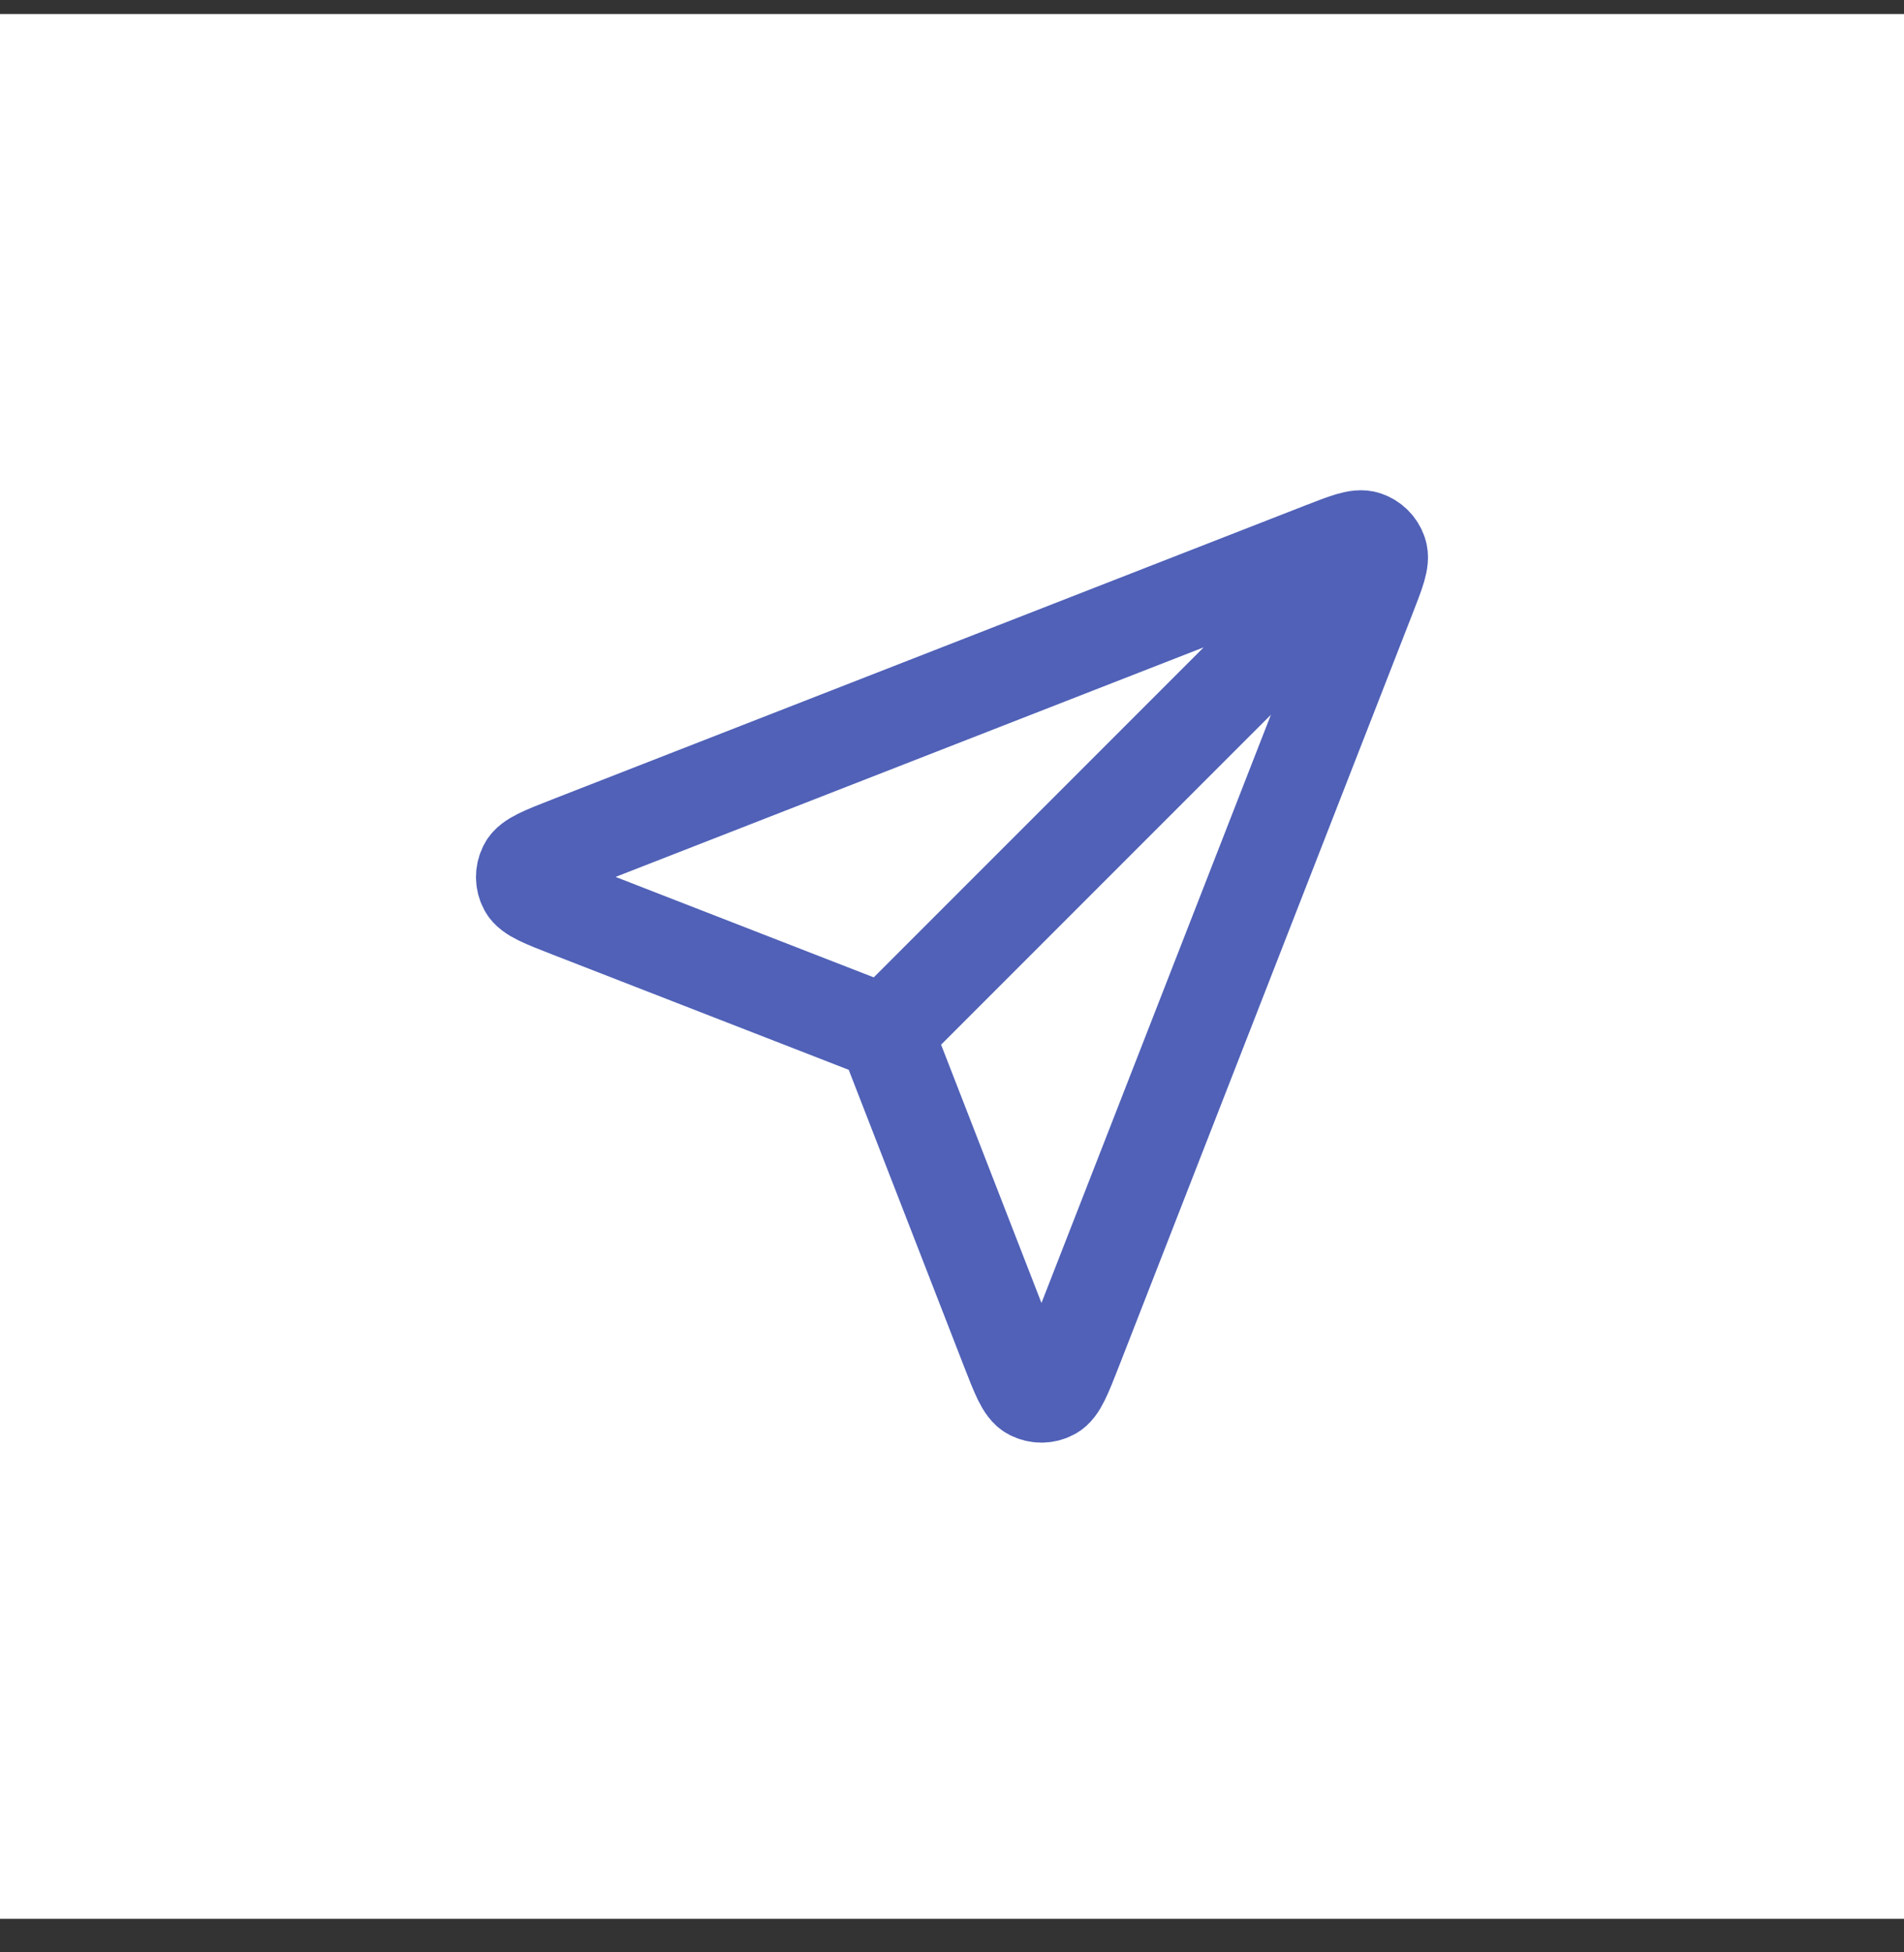 <svg width="40" height="41" viewBox="0 0 40 41" fill="none" xmlns="http://www.w3.org/2000/svg">
<rect x="0" y="0" width="40" height="41" fill="#333333" stroke="none"/>
<rect width="40" height="40" transform="translate(0 0.295)" fill="white"/>
<path d="M18.602 21.693L28.43 11.866M18.722 22L21.181 28.325C21.398 28.882 21.506 29.161 21.663 29.242C21.798 29.313 21.959 29.313 22.095 29.242C22.251 29.161 22.359 28.883 22.577 28.326L28.745 12.52C28.941 12.017 29.039 11.766 28.985 11.605C28.939 11.466 28.829 11.356 28.69 11.31C28.529 11.256 28.278 11.354 27.775 11.55L11.969 17.718C11.412 17.936 11.134 18.044 11.053 18.201C10.982 18.336 10.982 18.497 11.053 18.633C11.134 18.789 11.413 18.897 11.97 19.114L18.295 21.574C18.408 21.618 18.465 21.64 18.512 21.674C18.555 21.704 18.591 21.741 18.622 21.783C18.656 21.83 18.678 21.887 18.722 22Z" stroke="#5061B7" stroke-width="2" stroke-linecap="round" stroke-linejoin="round"/>
</svg>
